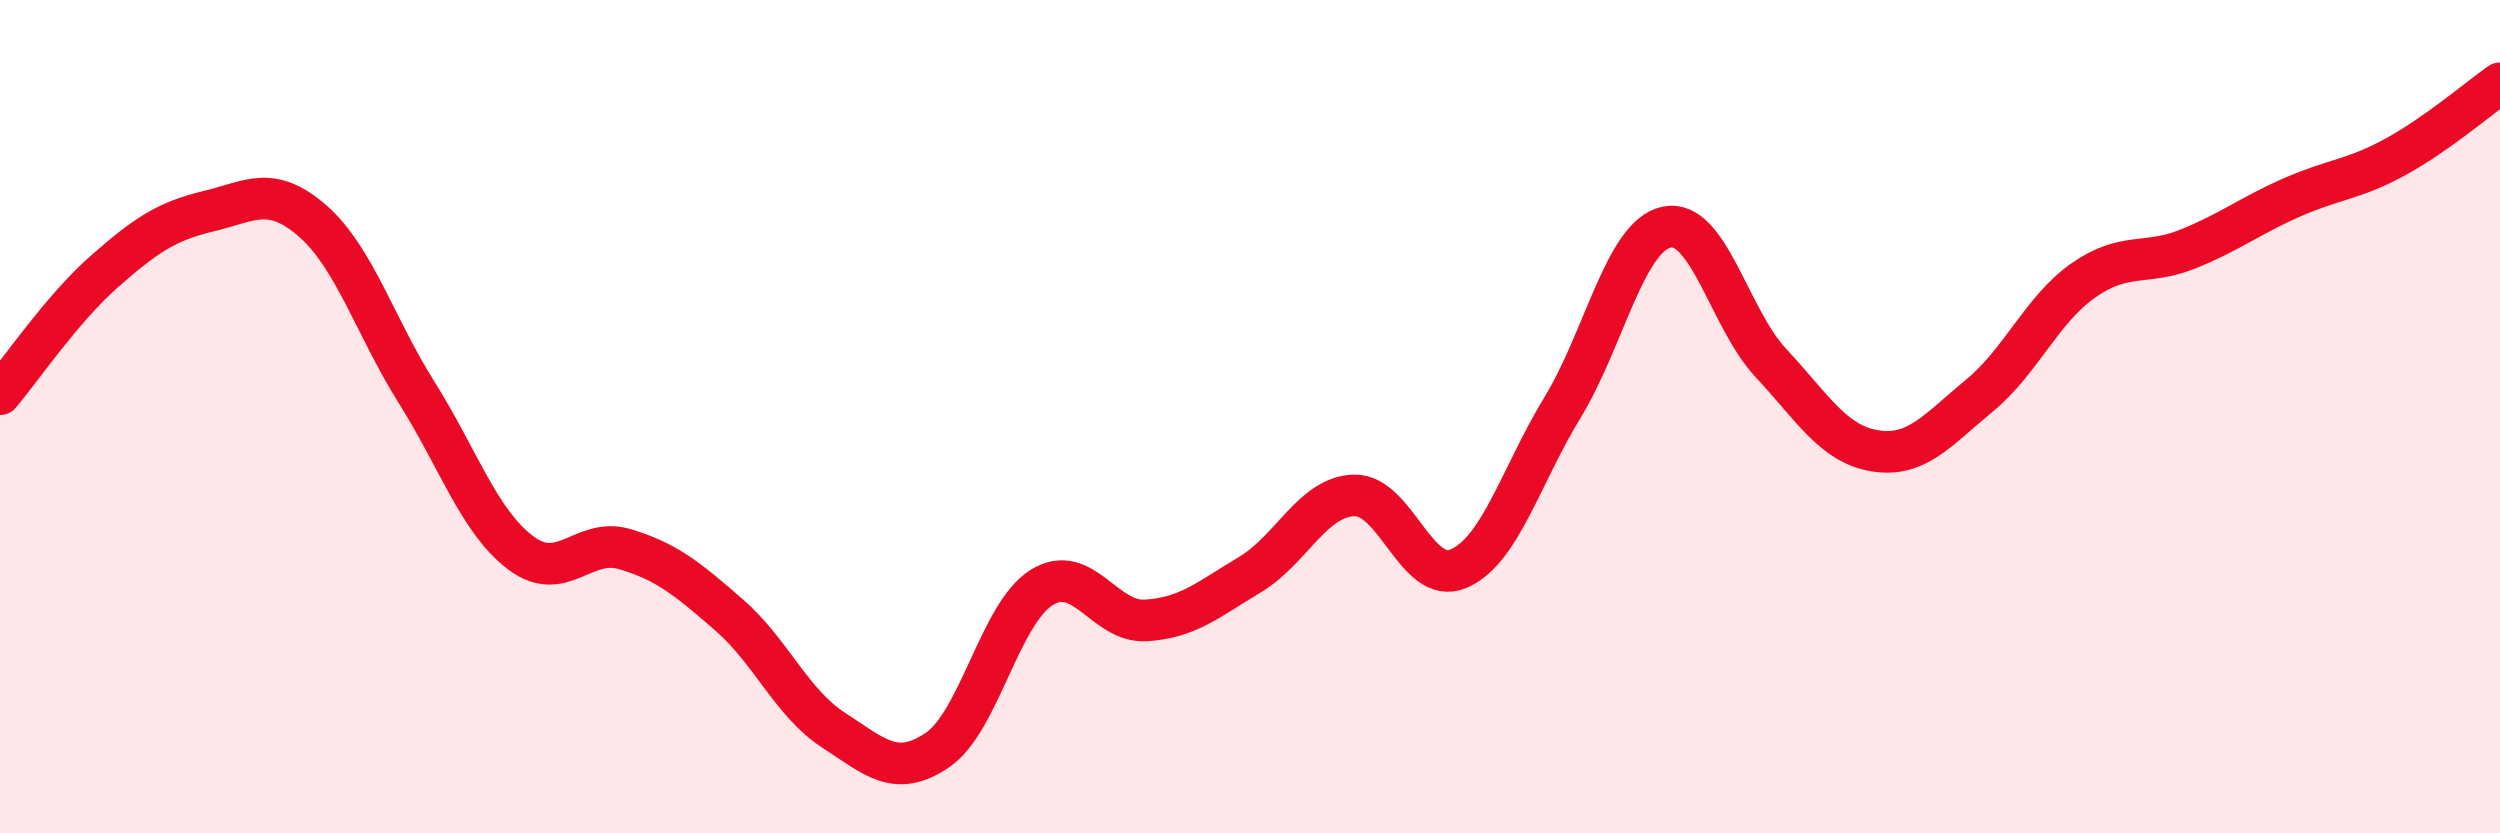 
    <svg width="60" height="20" viewBox="0 0 60 20" xmlns="http://www.w3.org/2000/svg">
      <path
        d="M 0,9.46 C 0.5,8.87 1.5,7.4 2.5,6.52 C 3.5,5.64 4,5.31 5,5.07 C 6,4.83 6.5,4.43 7.5,5.3 C 8.5,6.17 9,7.83 10,9.42 C 11,11.01 11.5,12.52 12.5,13.27 C 13.5,14.02 14,12.88 15,13.18 C 16,13.48 16.5,13.89 17.5,14.76 C 18.5,15.63 19,16.87 20,17.52 C 21,18.17 21.5,18.68 22.5,18 C 23.5,17.32 24,14.72 25,14.1 C 26,13.48 26.5,14.95 27.5,14.89 C 28.5,14.83 29,14.39 30,13.79 C 31,13.19 31.5,11.92 32.5,11.89 C 33.5,11.86 34,14.07 35,13.65 C 36,13.23 36.5,11.42 37.5,9.78 C 38.5,8.14 39,5.66 40,5.45 C 41,5.24 41.5,7.64 42.5,8.71 C 43.5,9.78 44,10.66 45,10.82 C 46,10.98 46.5,10.32 47.5,9.5 C 48.5,8.68 49,7.43 50,6.73 C 51,6.03 51.5,6.38 52.5,5.98 C 53.5,5.58 54,5.18 55,4.74 C 56,4.3 56.5,4.31 57.5,3.76 C 58.5,3.21 59.5,2.35 60,2L60 20L0 20Z"
        fill="#EB0A25"
        opacity="0.1"
        stroke-linecap="round"
        stroke-linejoin="round"
      />
      <path
        d="M 0,9.46 C 0.5,8.87 1.5,7.4 2.5,6.52 C 3.5,5.64 4,5.31 5,5.07 C 6,4.83 6.5,4.43 7.5,5.3 C 8.5,6.17 9,7.83 10,9.42 C 11,11.01 11.5,12.52 12.5,13.27 C 13.5,14.02 14,12.88 15,13.18 C 16,13.48 16.5,13.89 17.5,14.76 C 18.5,15.63 19,16.87 20,17.52 C 21,18.17 21.5,18.68 22.5,18 C 23.5,17.32 24,14.72 25,14.1 C 26,13.48 26.5,14.95 27.5,14.89 C 28.5,14.83 29,14.39 30,13.79 C 31,13.19 31.5,11.92 32.5,11.89 C 33.5,11.86 34,14.07 35,13.65 C 36,13.23 36.5,11.42 37.5,9.78 C 38.5,8.14 39,5.66 40,5.45 C 41,5.24 41.5,7.64 42.5,8.71 C 43.5,9.78 44,10.66 45,10.82 C 46,10.98 46.5,10.32 47.5,9.5 C 48.5,8.68 49,7.43 50,6.73 C 51,6.03 51.5,6.38 52.5,5.98 C 53.5,5.58 54,5.18 55,4.74 C 56,4.3 56.5,4.31 57.5,3.76 C 58.5,3.21 59.5,2.35 60,2"
        stroke="#EB0A25"
        stroke-width="1"
        fill="none"
        stroke-linecap="round"
        stroke-linejoin="round"
      />
    </svg>
  